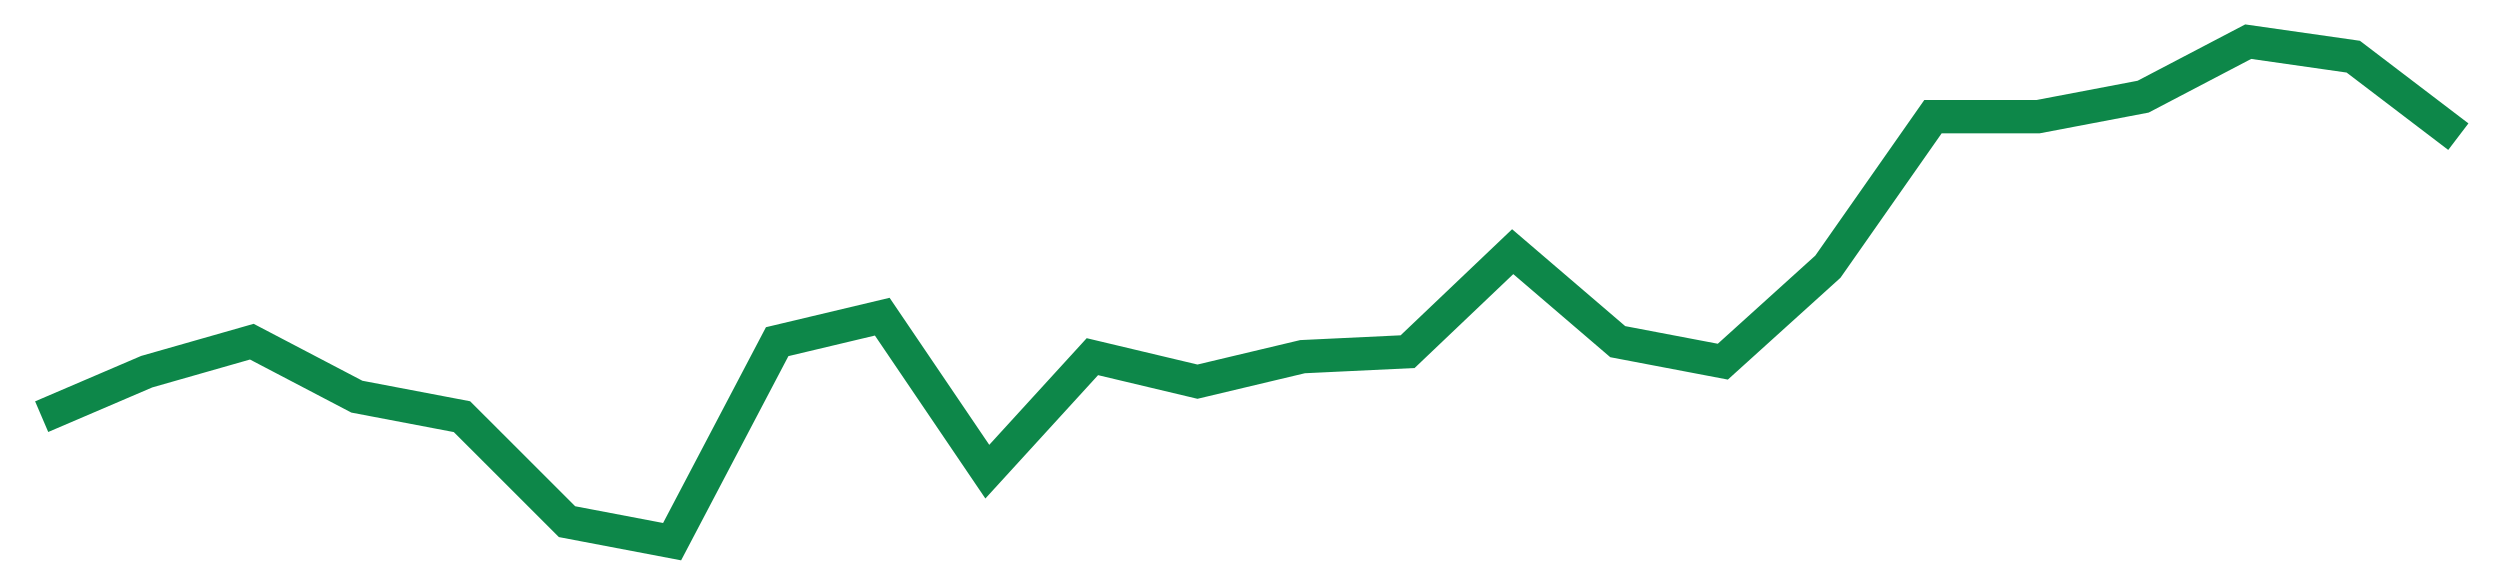 <svg width="300" height="70" viewBox="0 0 300 70" xmlns="http://www.w3.org/2000/svg">
    <path d="M 5,50 L 17.609,44.6 L 30.217,41 L 42.826,47.6 L 55.435,50 L 68.043,62.6 L 80.652,65 L 93.261,41 L 105.87,38 L 118.478,56.6 L 131.087,42.8 L 143.696,45.8 L 156.304,42.8 L 168.913,42.2 L 181.522,30.2 L 194.13,41 L 206.739,43.4 L 219.348,32 L 231.957,14 L 244.565,14 L 257.174,11.6 L 269.783,5 L 282.391,6.8 L 295,16.4" fill="none" stroke="#0D8749" stroke-width="4"/>
</svg>